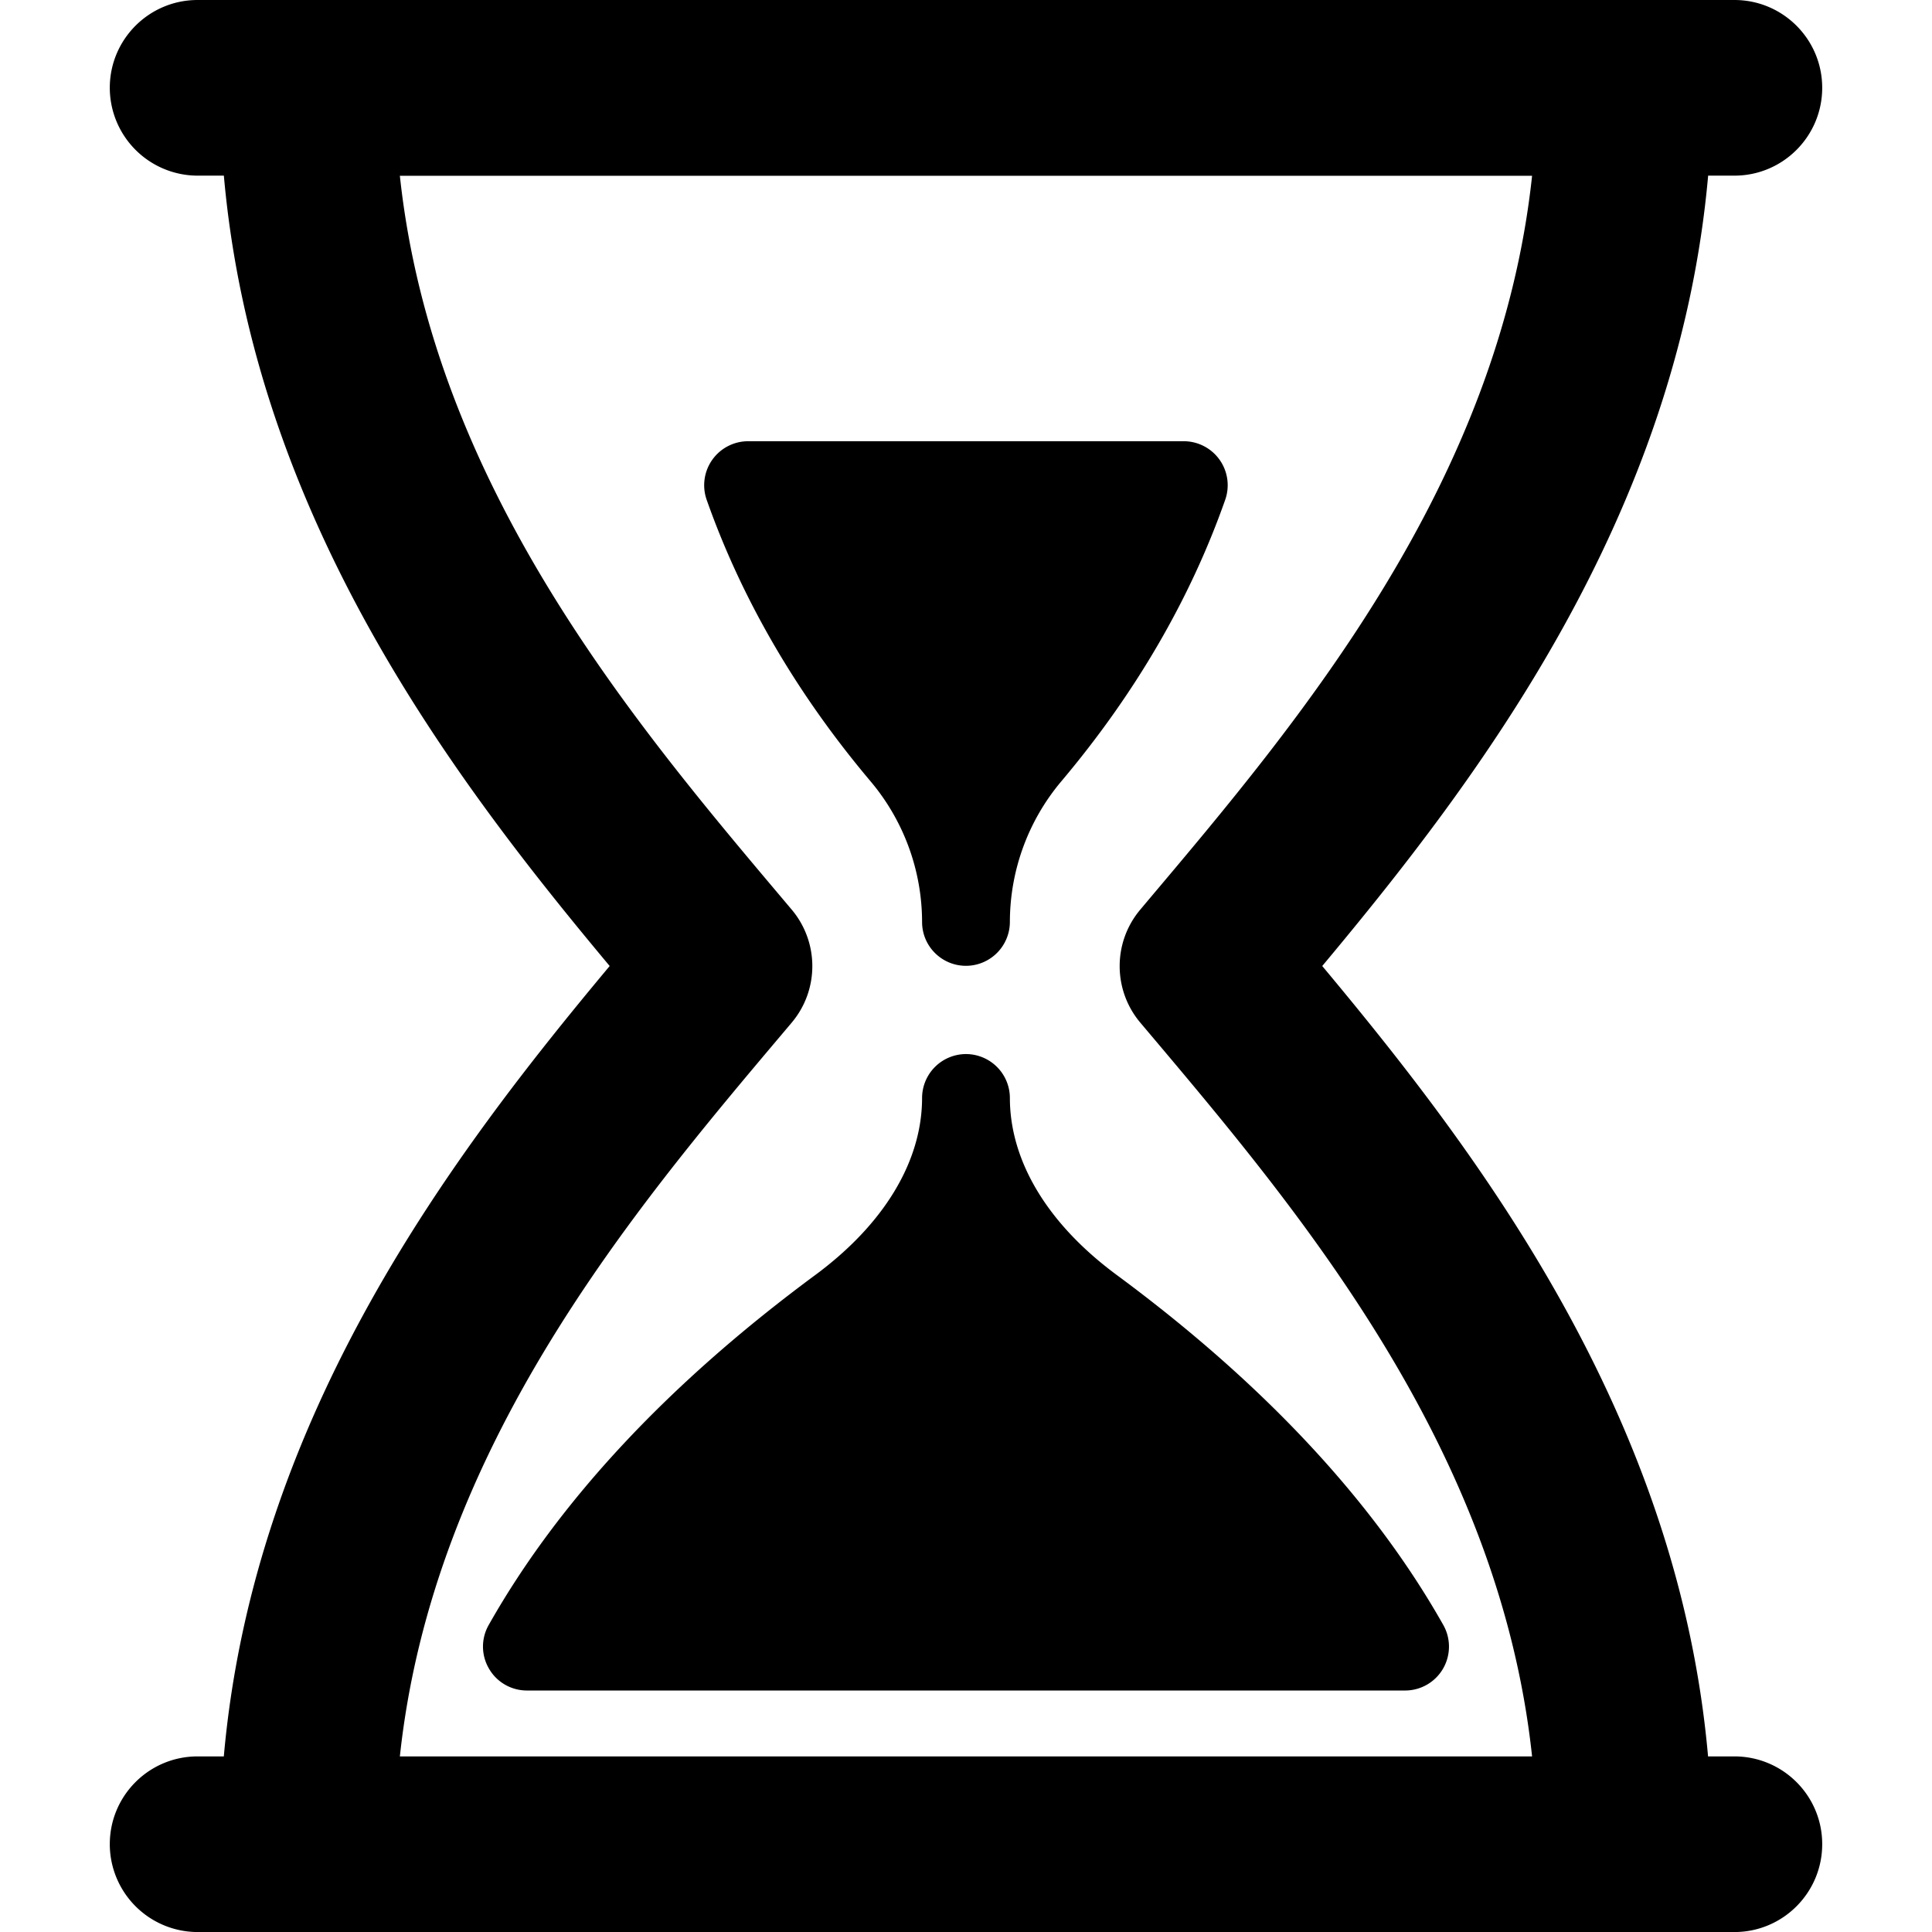 <svg xmlns="http://www.w3.org/2000/svg" width="47.001" height="47.001" xmlns:v="https://vecta.io/nano"><path d="M22.432 22.429c0 .591.479 1.067 1.068 1.067a1.07 1.07 0 0 0 1.068-1.067 5.32 5.32 0 0 1 1.251-3.421c1.793-2.126 3.137-4.431 3.988-6.851a1.07 1.07 0 0 0-1.007-1.423H18.199a1.07 1.07 0 0 0-1.008 1.423c.853 2.42 2.195 4.725 3.988 6.851a5.32 5.32 0 0 1 1.253 3.421zm2.136 4.281a1.07 1.07 0 0 0-1.068-1.067 1.07 1.07 0 0 0-1.068 1.067c-.001 1.542-.922 3.067-2.593 4.304-3.574 2.639-6.249 5.506-7.951 8.52a1.06 1.06 0 0 0 .009 1.062c.19.329.542.53.922.53h21.364c.379 0 .73-.201.922-.53a1.07 1.07 0 0 0 .008-1.062c-1.701-3.014-4.377-5.881-7.95-8.52-1.673-1.237-2.594-2.762-2.595-4.304zm17.624 16.019h-.639c-.734-8.313-5.602-14.695-9.386-19.228 3.785-4.532 8.651-10.915 9.388-19.228h.639c1.18 0 2.136-.957 2.136-2.137S43.374 0 42.194 0H4.807c-1.18 0-2.136.957-2.136 2.136a2.14 2.14 0 0 0 2.136 2.137h.639c.735 8.314 5.601 14.697 9.386 19.228-3.784 4.532-8.651 10.914-9.387 19.228h-.638c-1.18 0-2.136.955-2.136 2.135a2.14 2.14 0 0 0 2.136 2.138h2.671 32.044 2.672c1.18 0 2.136-.957 2.136-2.138s-.957-2.135-2.138-2.135zm-32.464 0c.803-7.511 5.686-13.295 9.335-17.617l.195-.231c.672-.795.672-1.959 0-2.755l-.194-.23c-3.648-4.323-8.533-10.107-9.336-17.619h27.544c-.803 7.512-5.688 13.296-9.336 17.619l-.193.23c-.672.795-.672 1.959 0 2.755l.195.231c3.648 4.322 8.531 10.106 9.334 17.617H9.728z"/></svg>